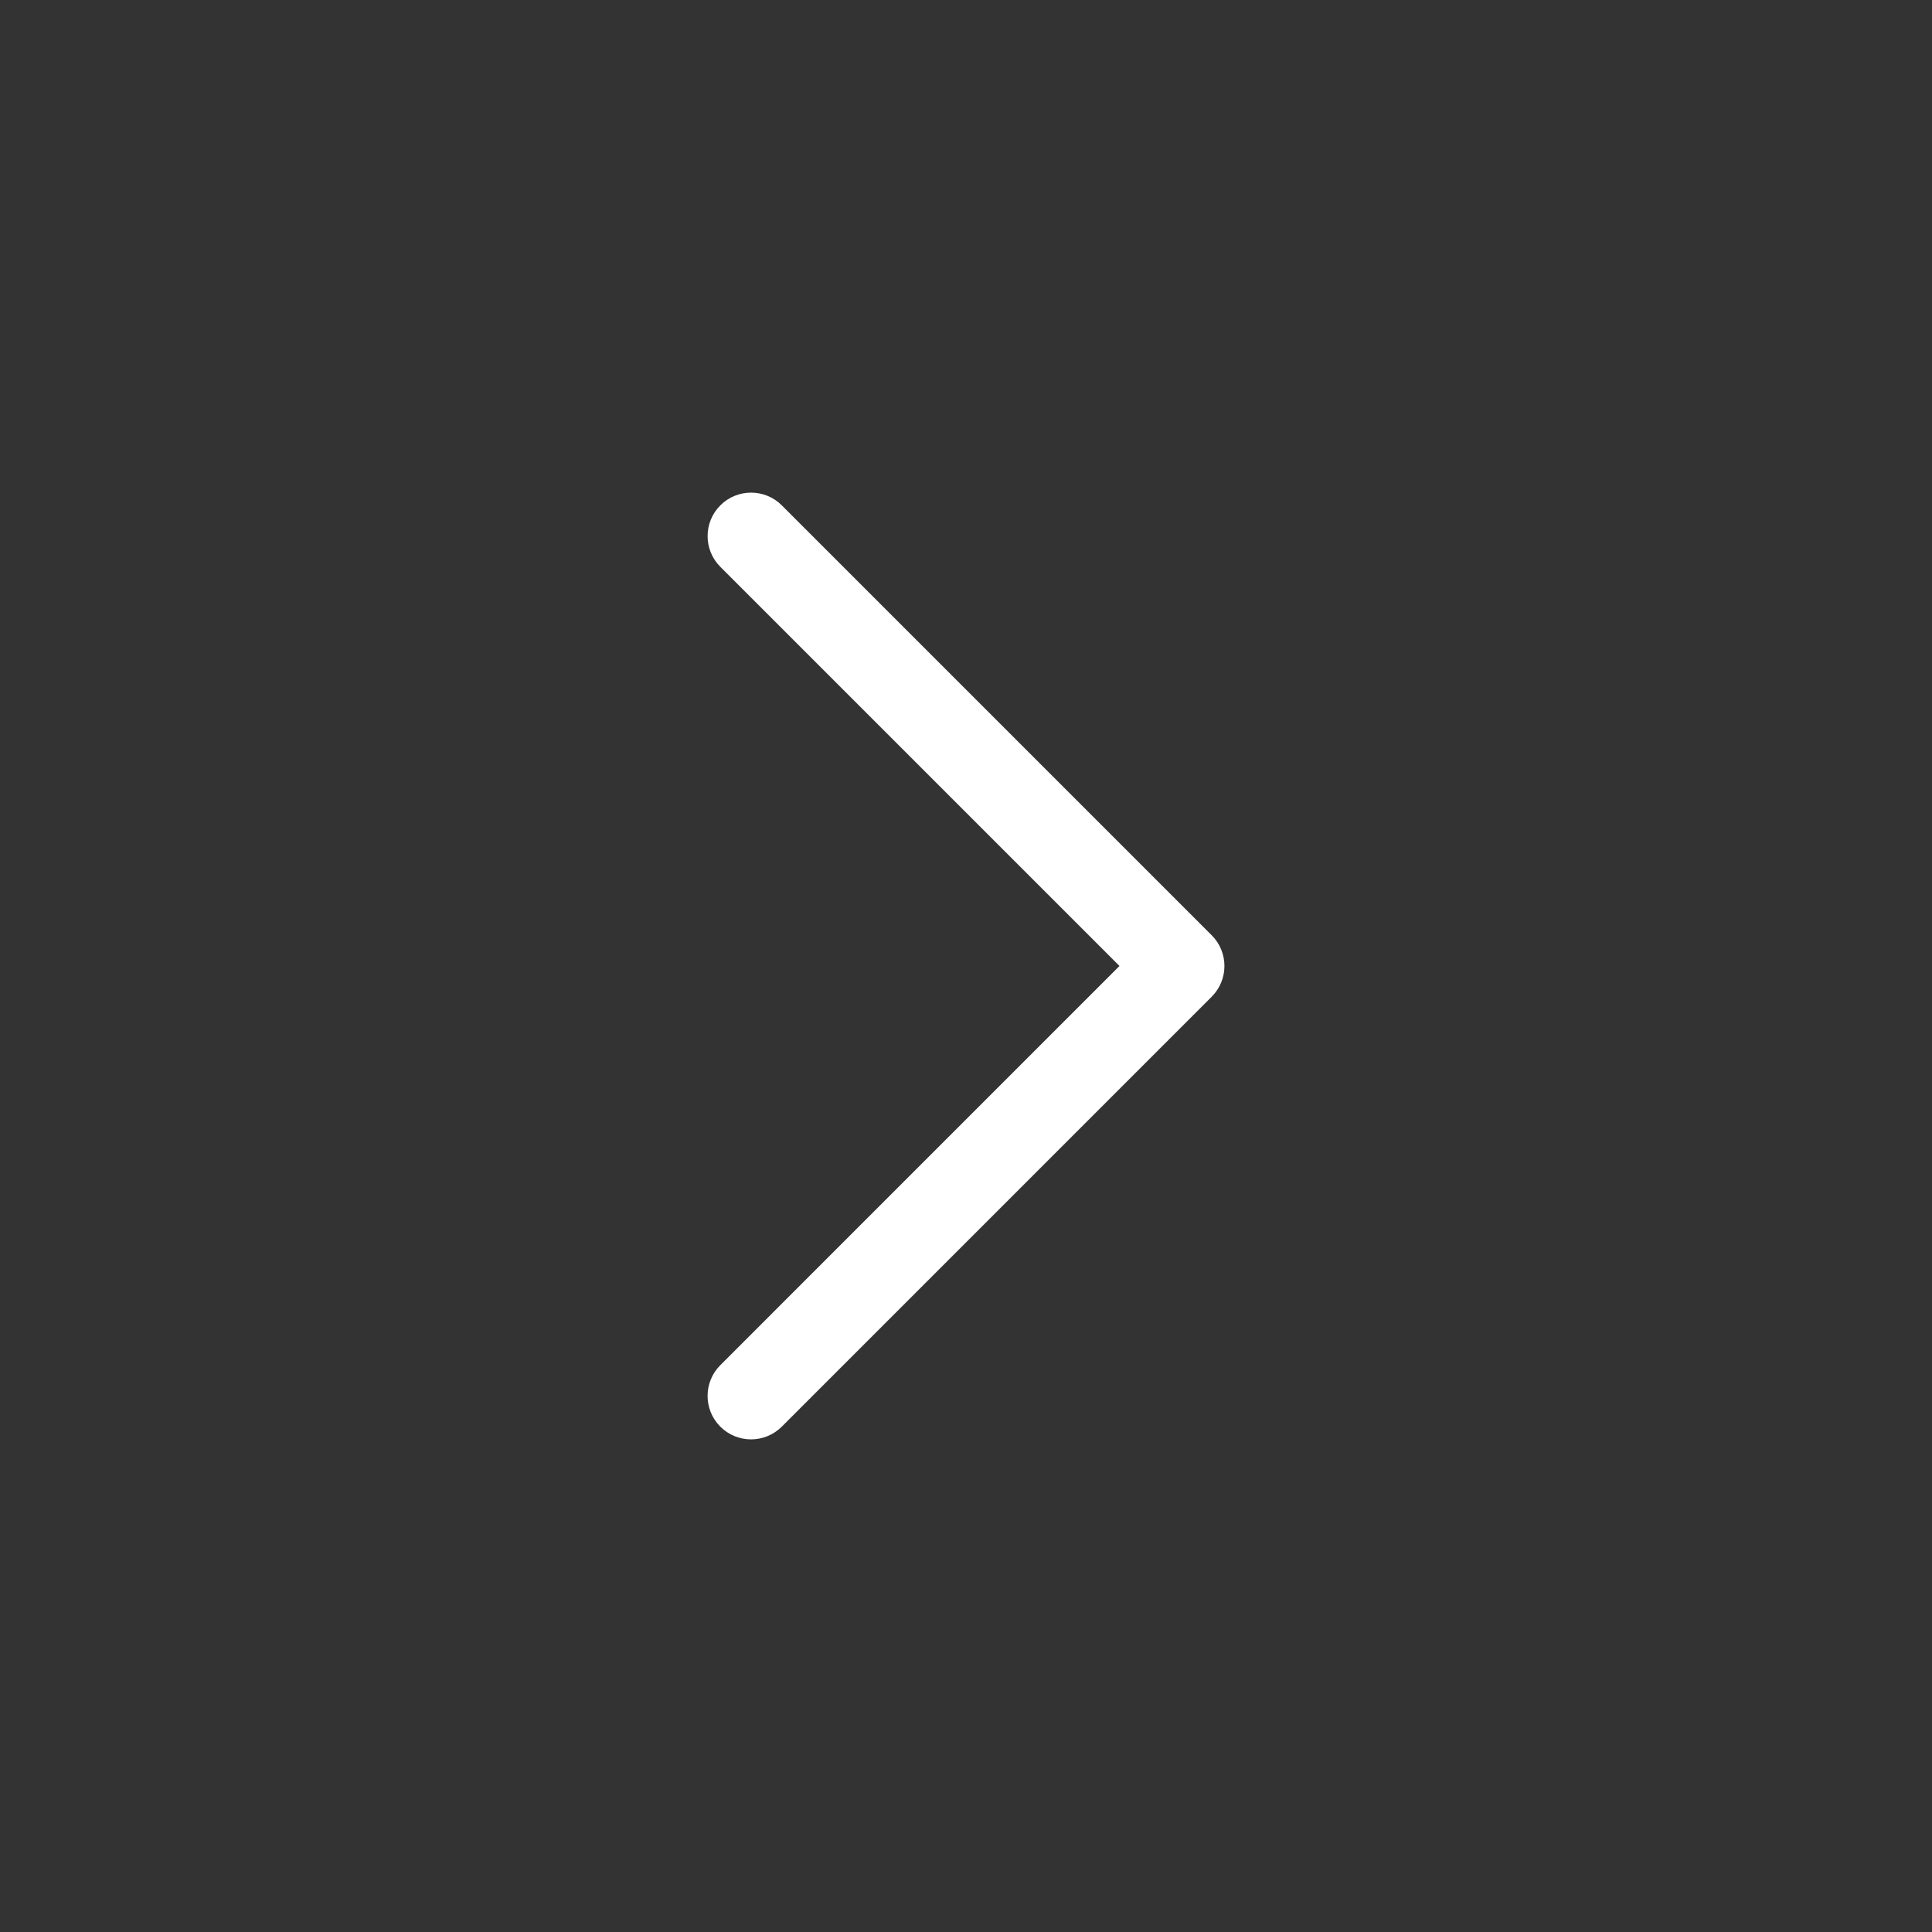 <?xml version="1.0" encoding="UTF-8" standalone="no"?><!DOCTYPE svg PUBLIC "-//W3C//DTD SVG 1.1//EN" "http://www.w3.org/Graphics/SVG/1.1/DTD/svg11.dtd"><svg width="100%" height="100%" viewBox="0 0 100 100" version="1.1" xmlns="http://www.w3.org/2000/svg" xmlns:xlink="http://www.w3.org/1999/xlink" xml:space="preserve" xmlns:serif="http://www.serif.com/" style="fill-rule:evenodd;clip-rule:evenodd;stroke-linejoin:round;stroke-miterlimit:2;"><rect x="0" y="0" width="100" height="100" fill="#333333" stroke="none"/><path d="M37.284,29.339l20.66,20.66c0,0 -20.661,20.662 -20.661,20.662c-0.878,0.878 -0.878,2.304 -0,3.182c0.878,0.878 2.303,0.878 3.182,-0l22.252,-22.253c0.879,-0.879 0.879,-2.303 0,-3.182l-22.251,-22.251c-0.878,-0.878 -2.304,-0.878 -3.182,0c-0.878,0.878 -0.878,2.304 0,3.182Z" style="fill:#fff;"/></svg>
